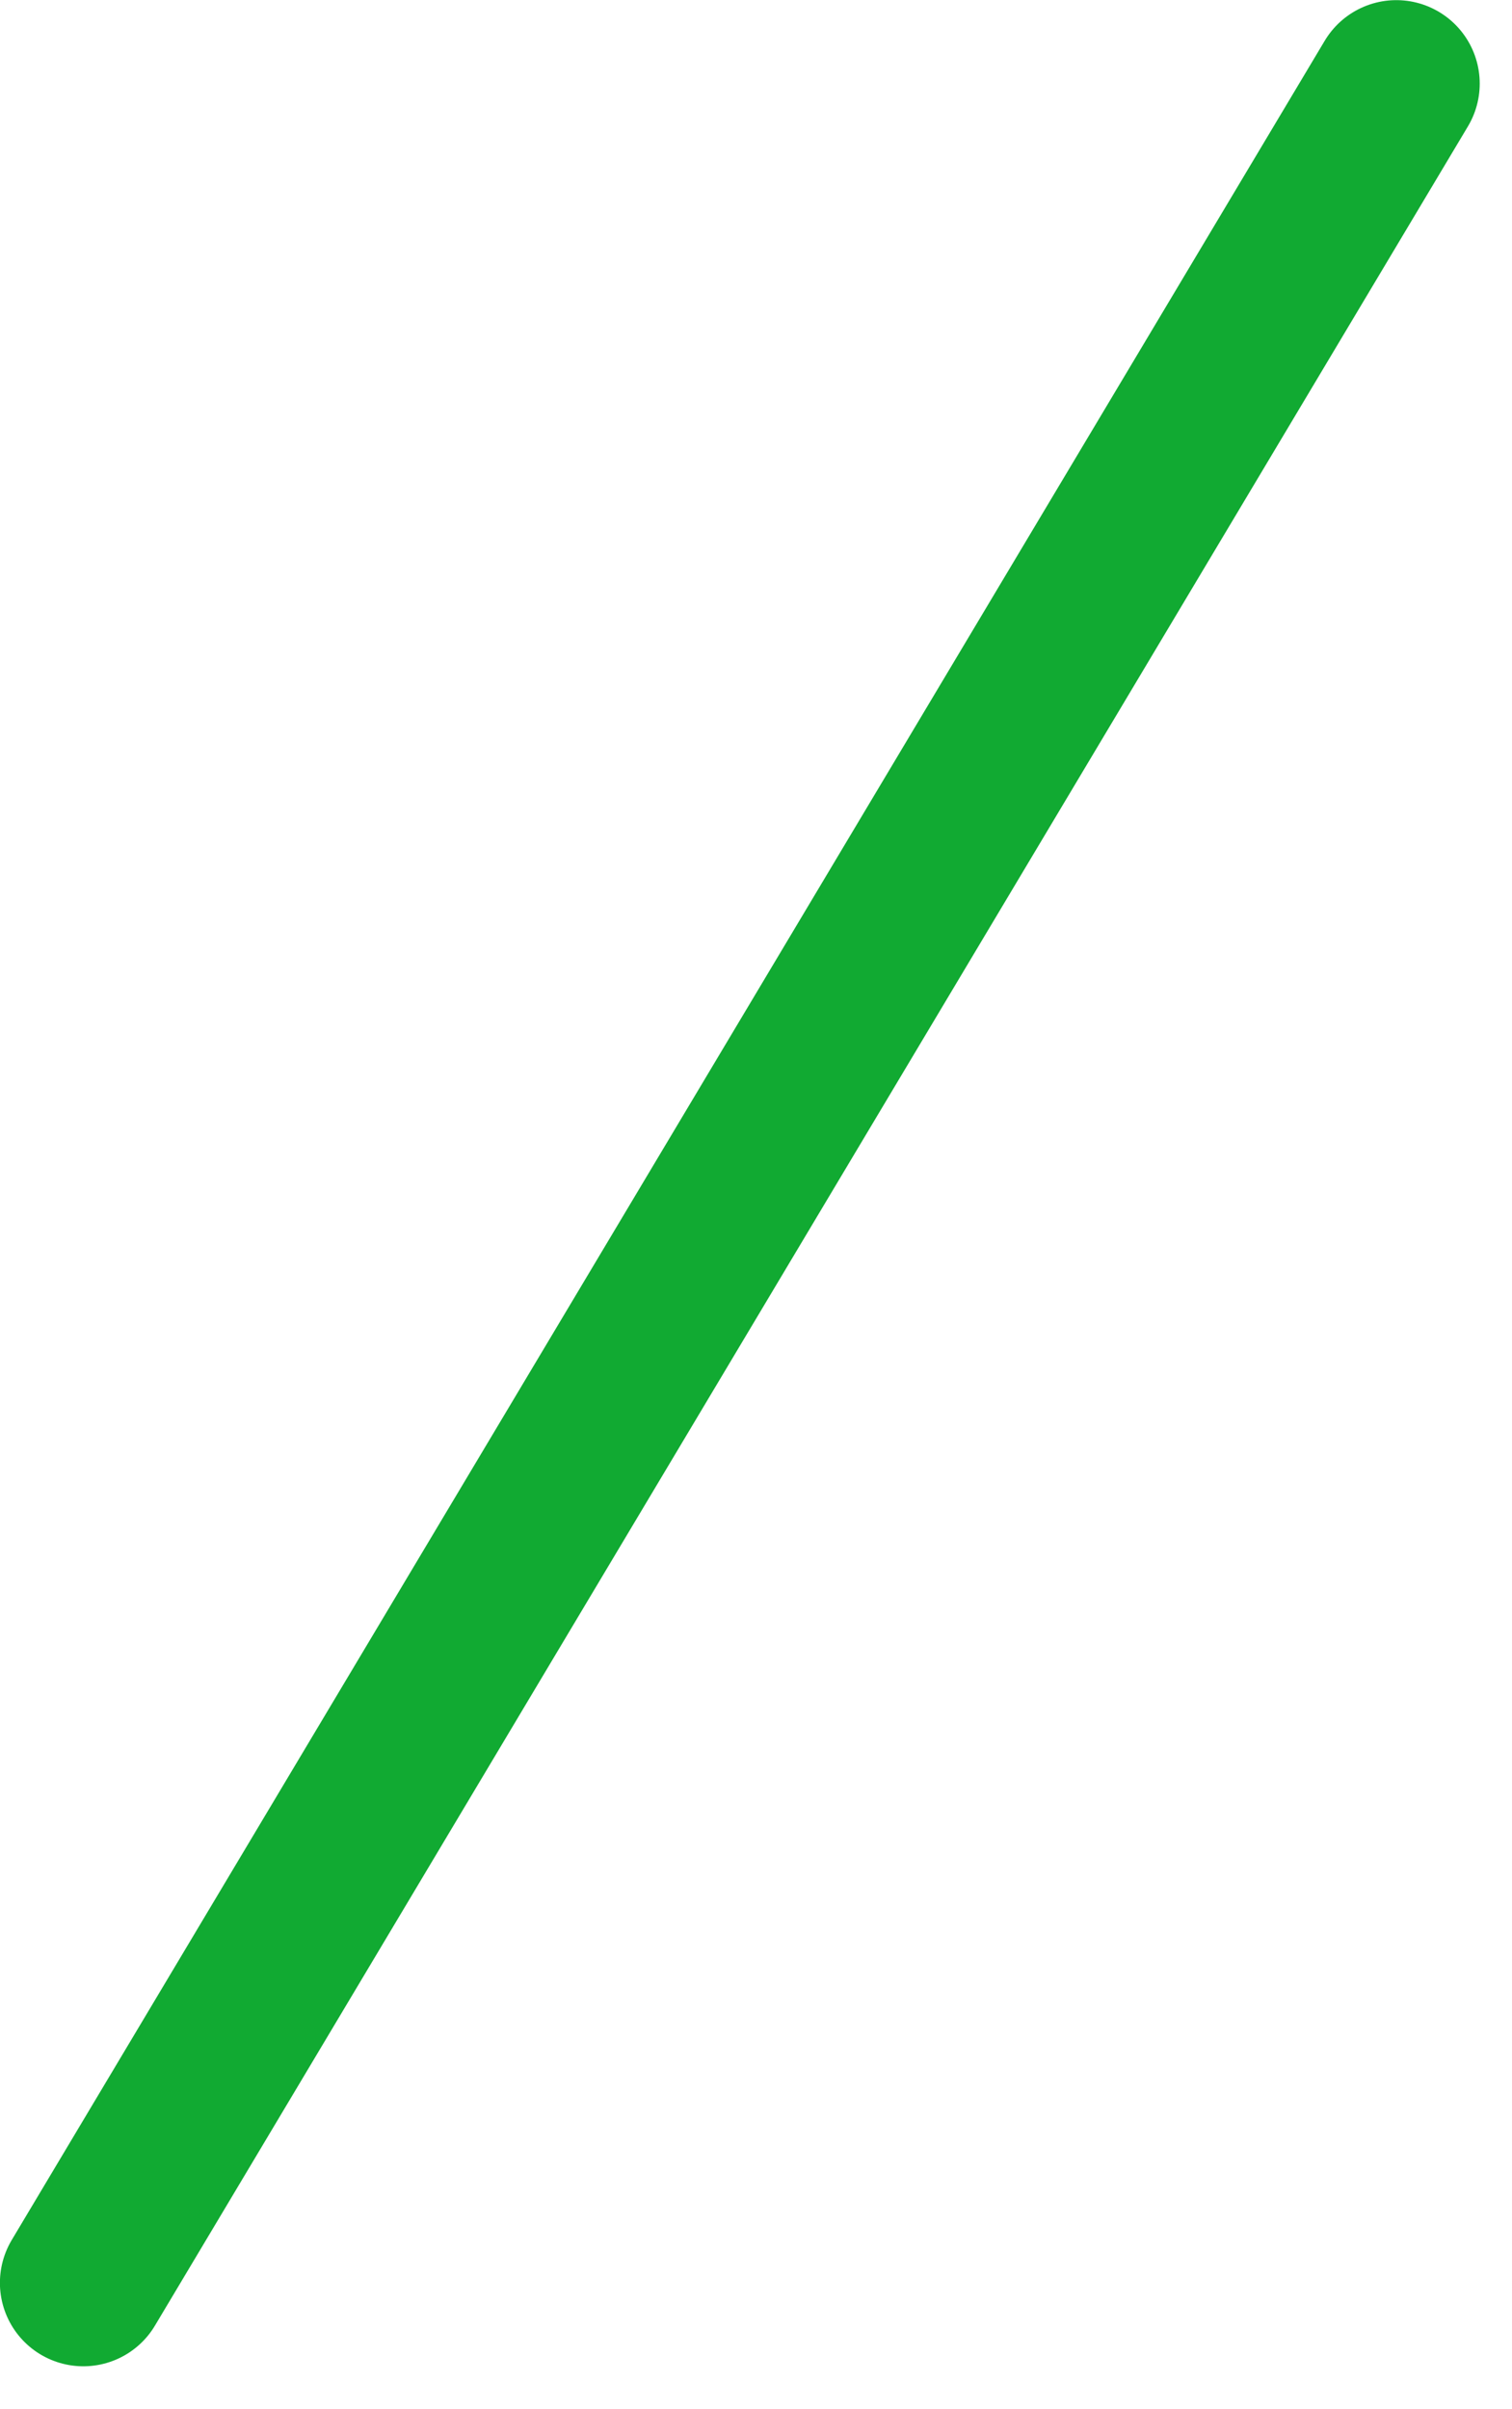 <svg width="27" height="43" viewBox="0 0 27 43" fill="none" xmlns="http://www.w3.org/2000/svg">
<path d="M24.934 1.492L1.488 40.743" stroke="#11AA32" stroke-width="2.979" stroke-linecap="round"/>
</svg>
